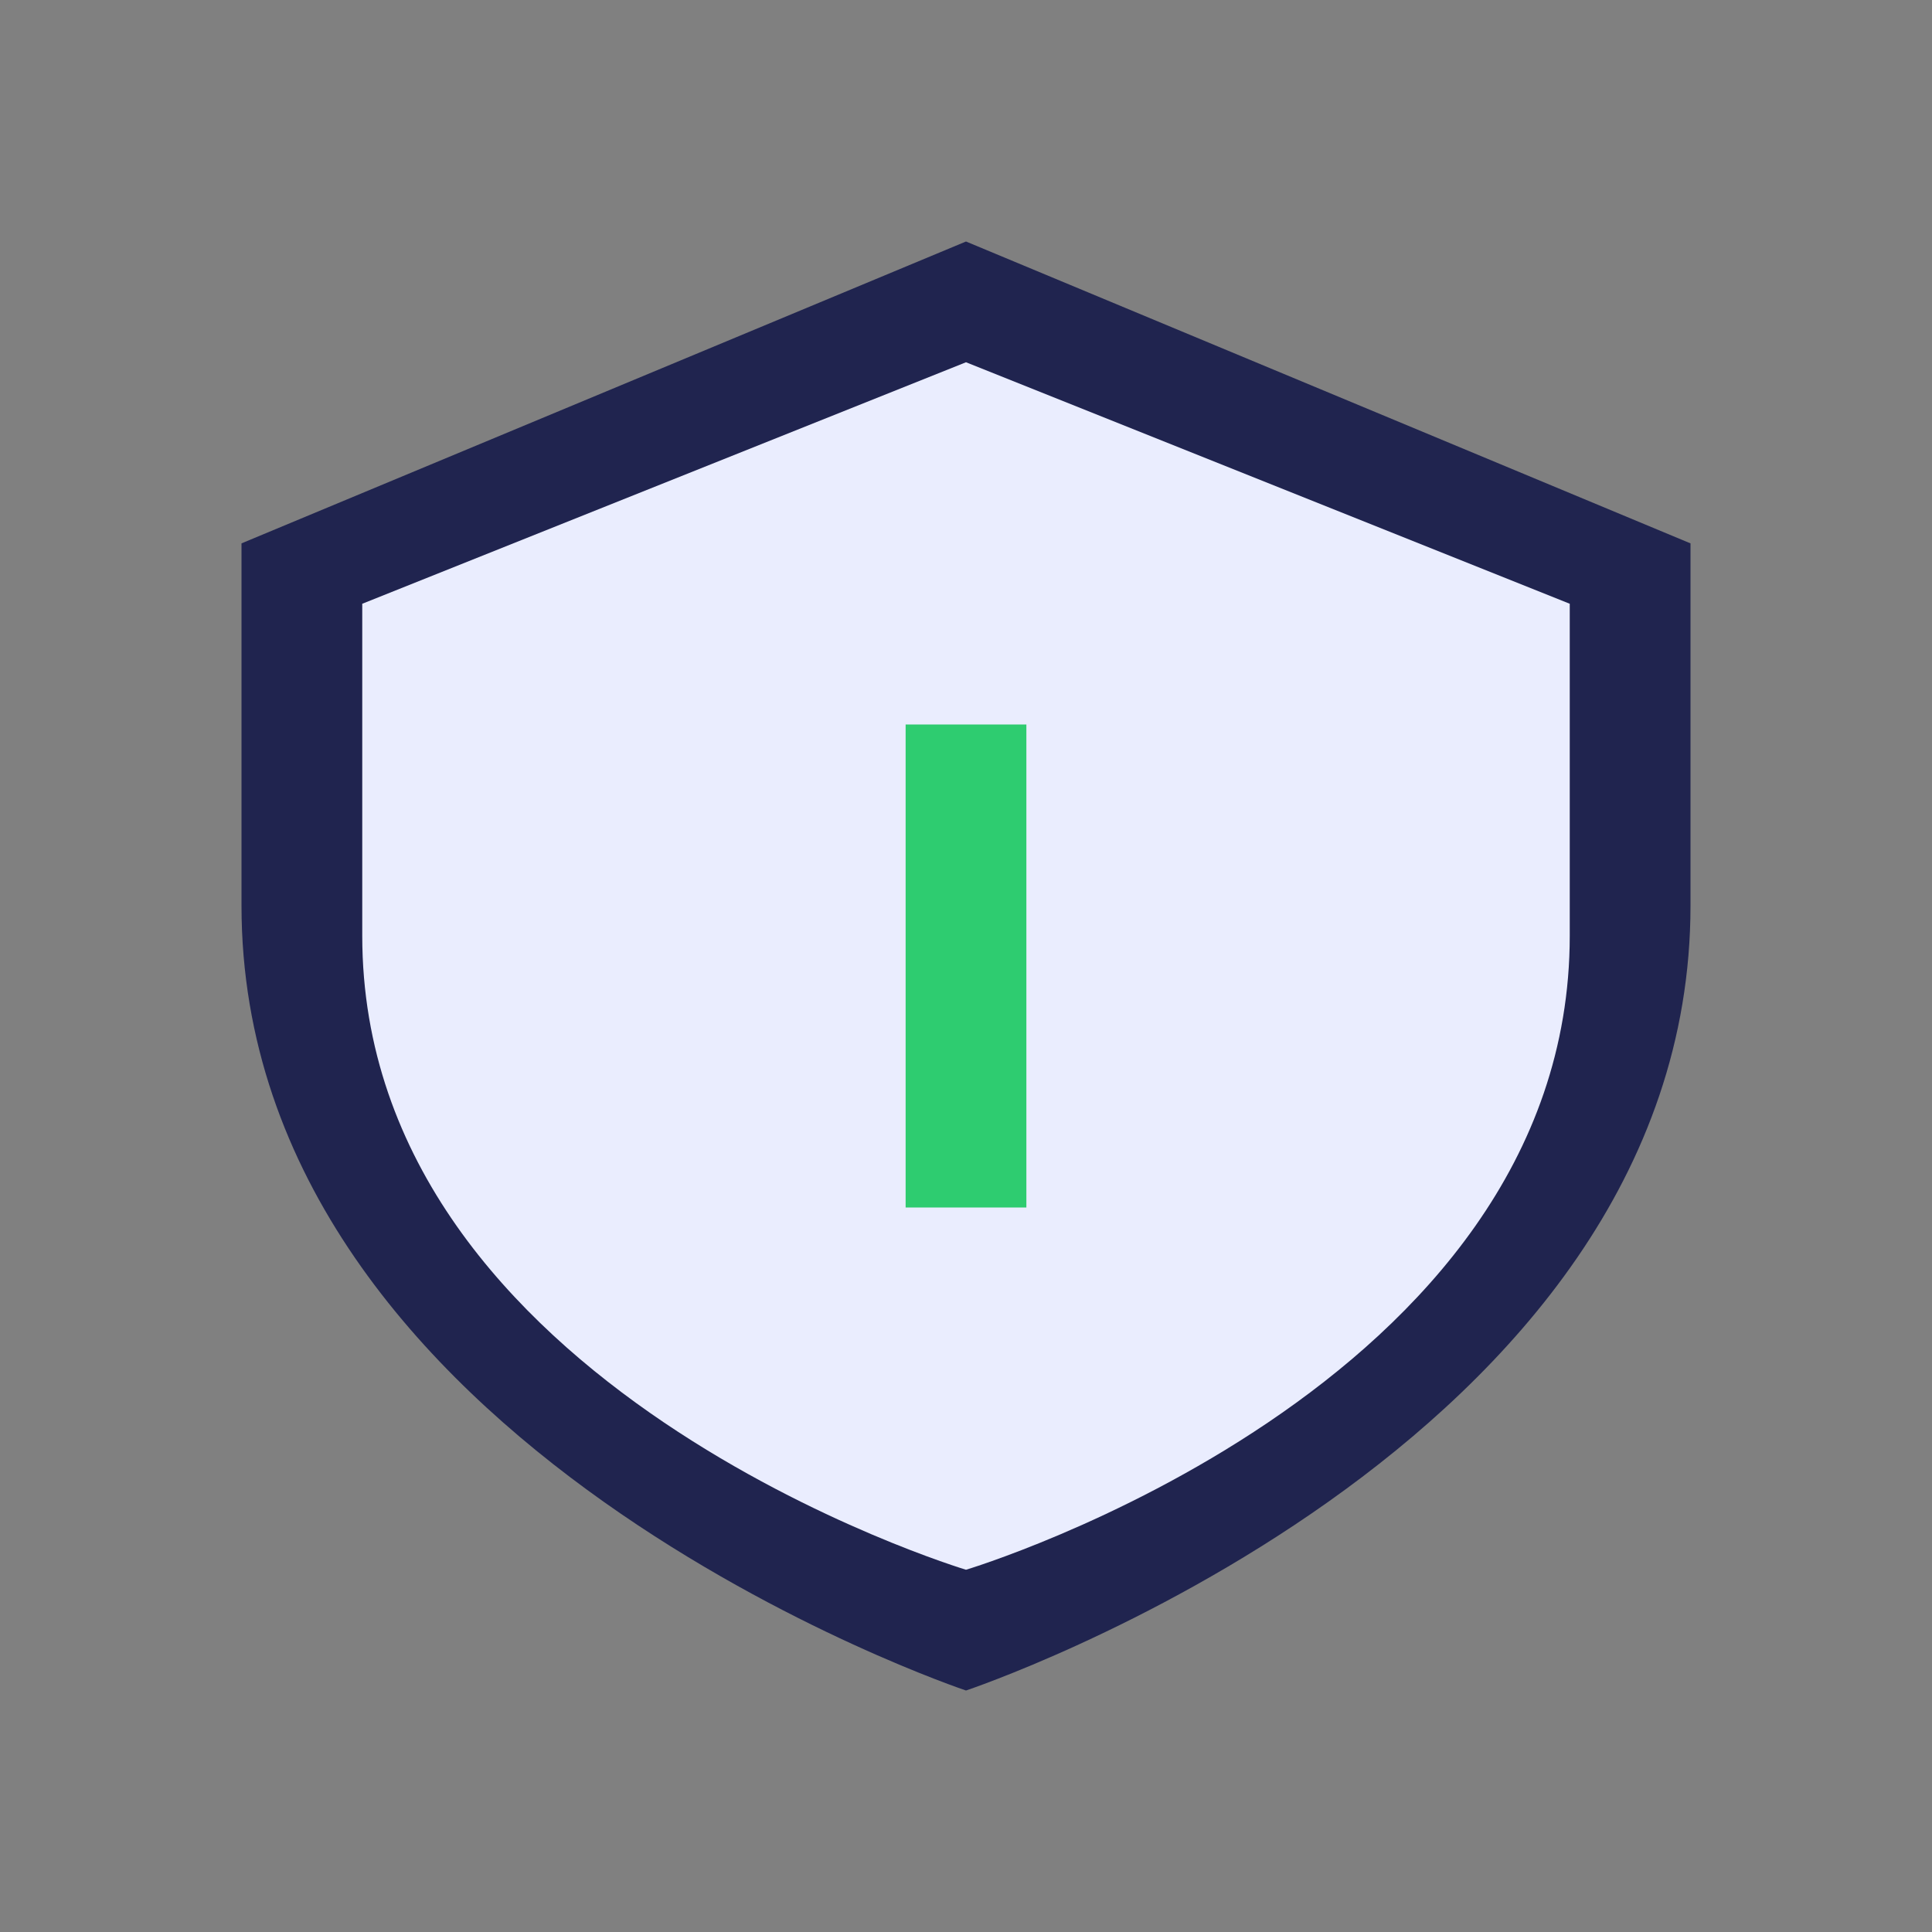 <?xml version="1.0" encoding="UTF-8"?>
<svg xmlns="http://www.w3.org/2000/svg" width="32" height="32" viewBox="0 0 32 32"><rect x="0" y="0" width="32" height="32" fill="#808080" stroke="none"/><path d="M16 4l12 5v6c0 9-12 13-12 13S4 24 4 15V9z" fill="#20244F"/><path d="M16 6l10 4v5.5c0 7.5-10 10.5-10 10.5S6 23 6 15.5V10z" fill="#EAEDFE"/><path d="M16 12v8" stroke="#2ECC70" stroke-width="2"/></svg>